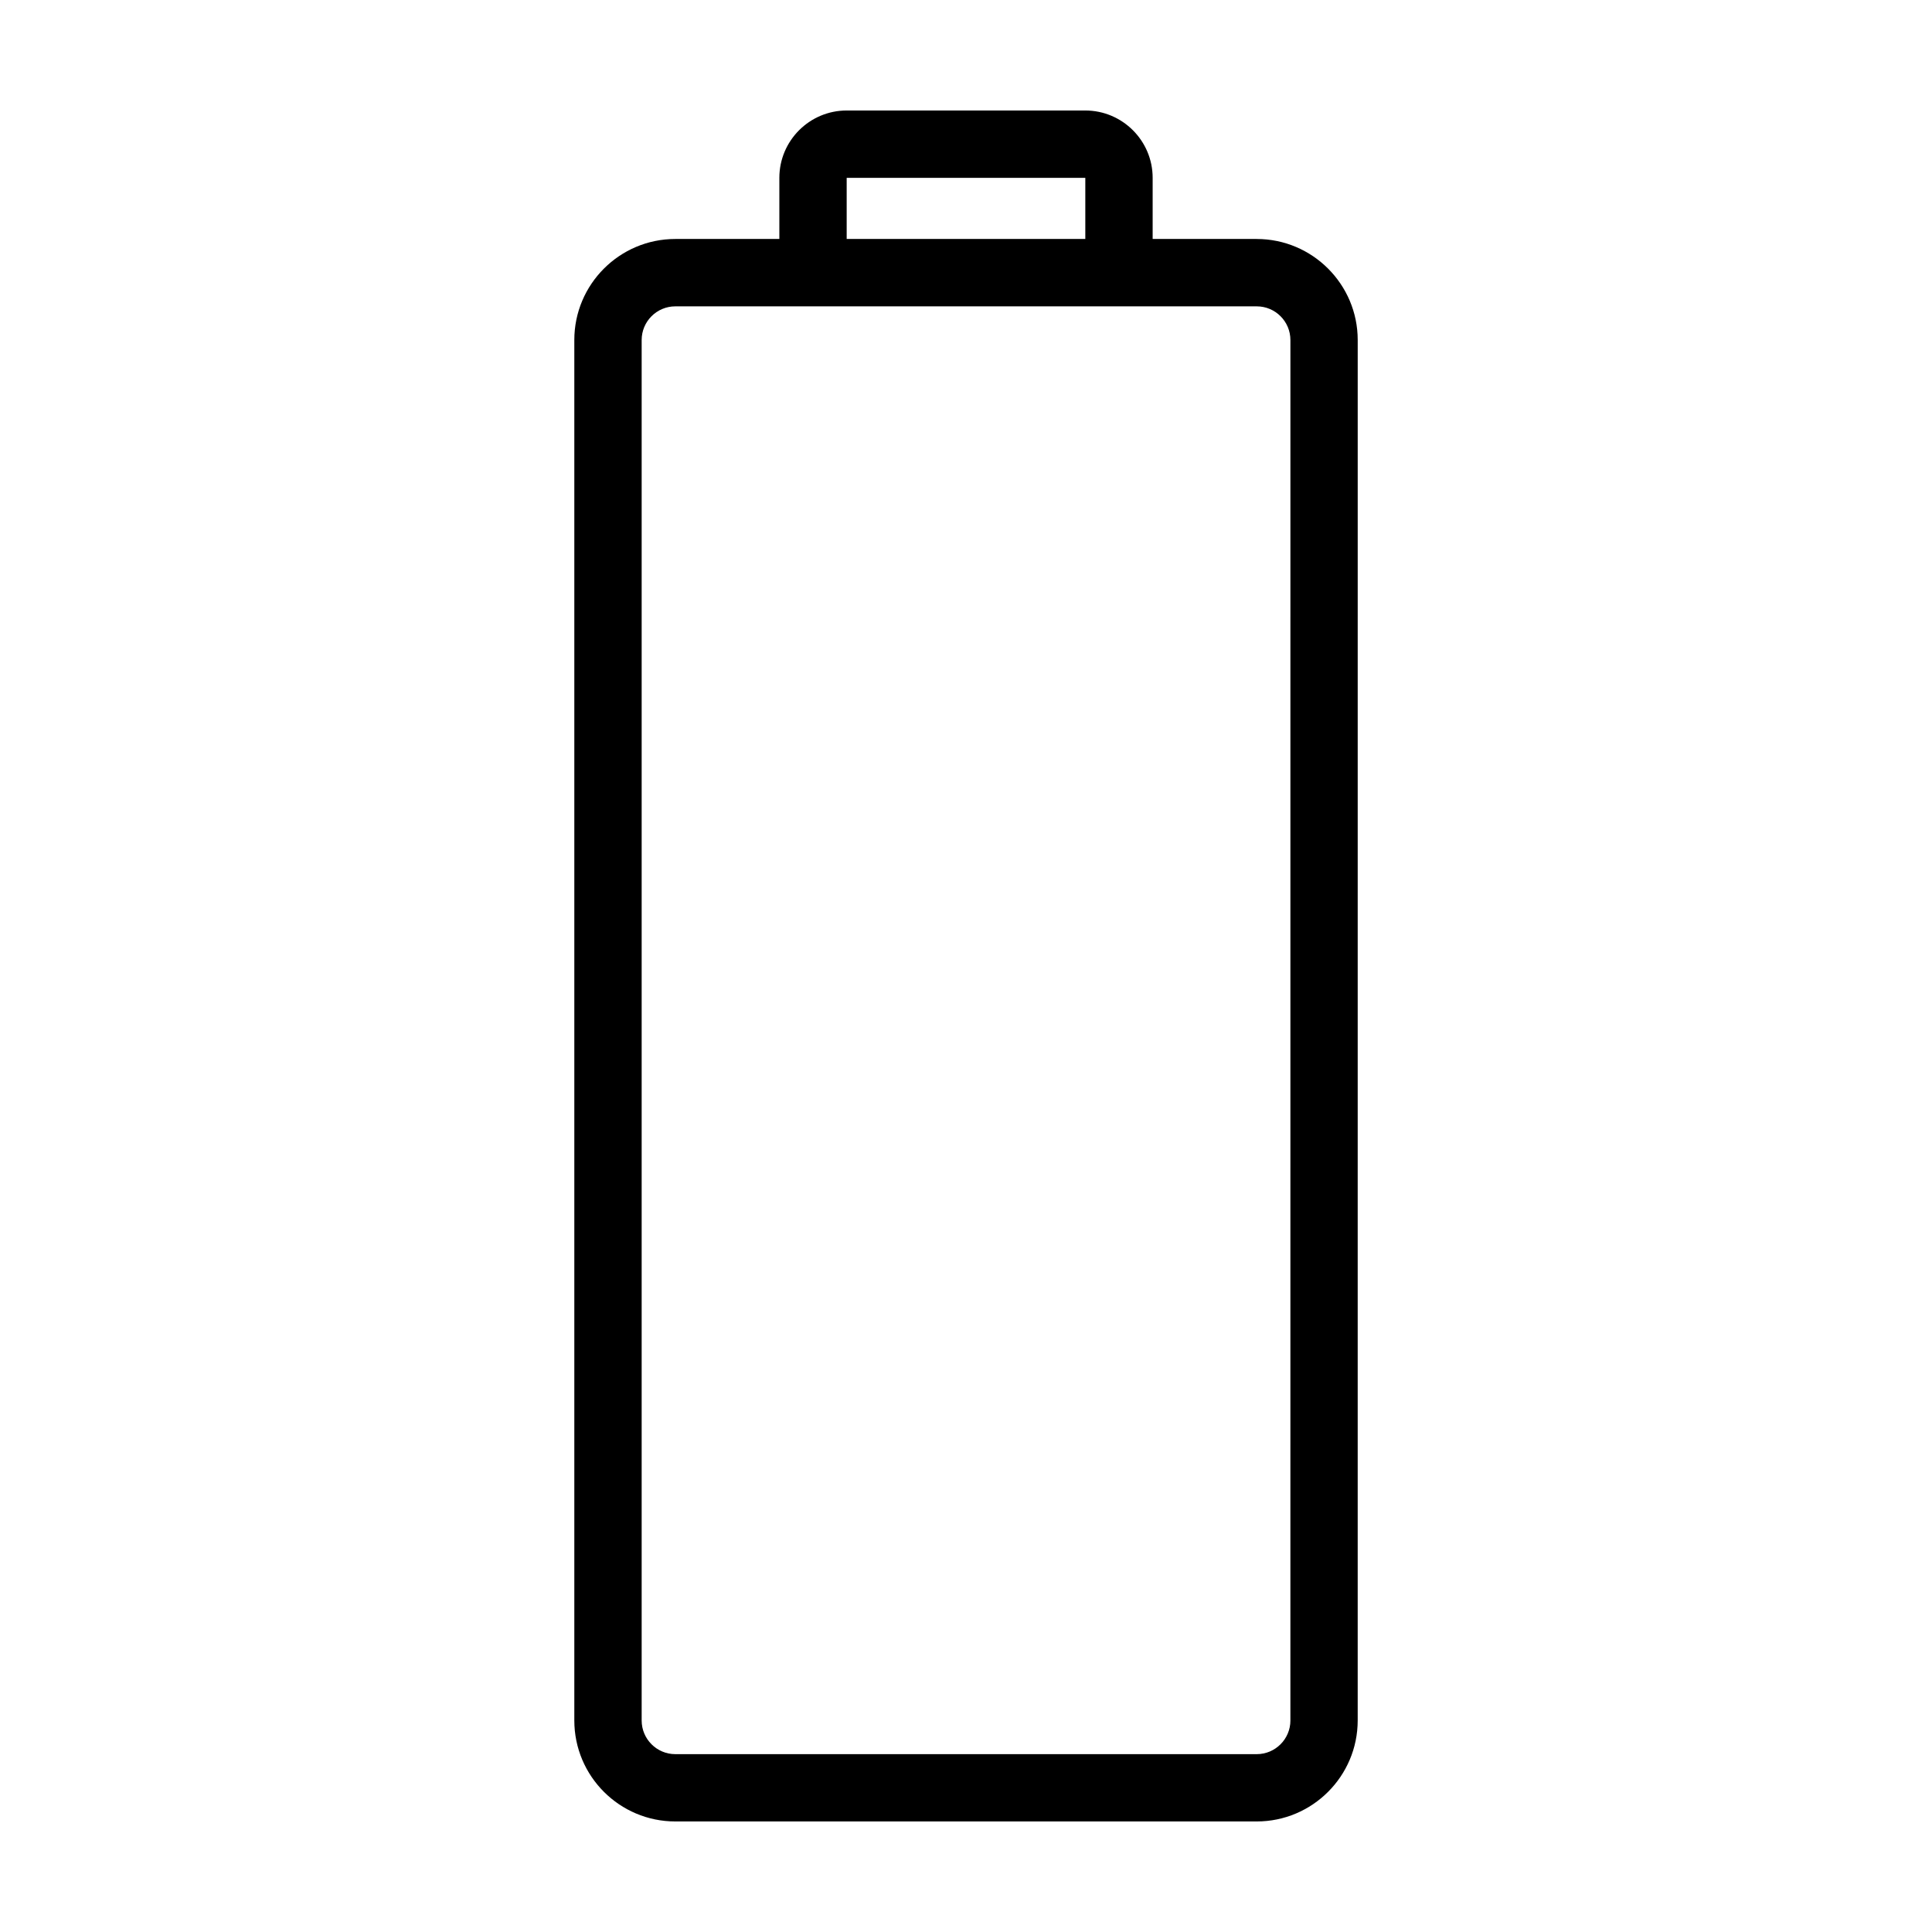 <?xml version="1.0" encoding="UTF-8"?>
<!-- Uploaded to: ICON Repo, www.iconrepo.com, Generator: ICON Repo Mixer Tools -->
<svg fill="#000000" width="800px" height="800px" version="1.1" viewBox="144 144 512 512" xmlns="http://www.w3.org/2000/svg">
 <path d="m477.04 207.33h-27.574v-16.203c0-9.84-8.012-17.844-17.852-17.844h-63.234c-9.84 0-17.844 8.004-17.844 17.844v16.203h-27.57c-14.762 0-26.766 12.012-26.766 26.766v365.84c0 14.773 12.004 26.766 26.766 26.766h154.07c14.762 0 26.766-12.004 26.766-26.766l0.004-365.83c0-14.762-12.008-26.773-26.77-26.773zm-108.66-16.203h63.238v16.203h-63.238zm117.59 408.82c0 4.922-4.004 8.922-8.922 8.922h-154.08c-4.922 0-8.922-4.004-8.922-8.922v-365.84c0-4.922 4-8.922 8.922-8.922h154.08c4.922 0 8.922 4 8.922 8.922l-0.004 365.84z"/>
</svg>
